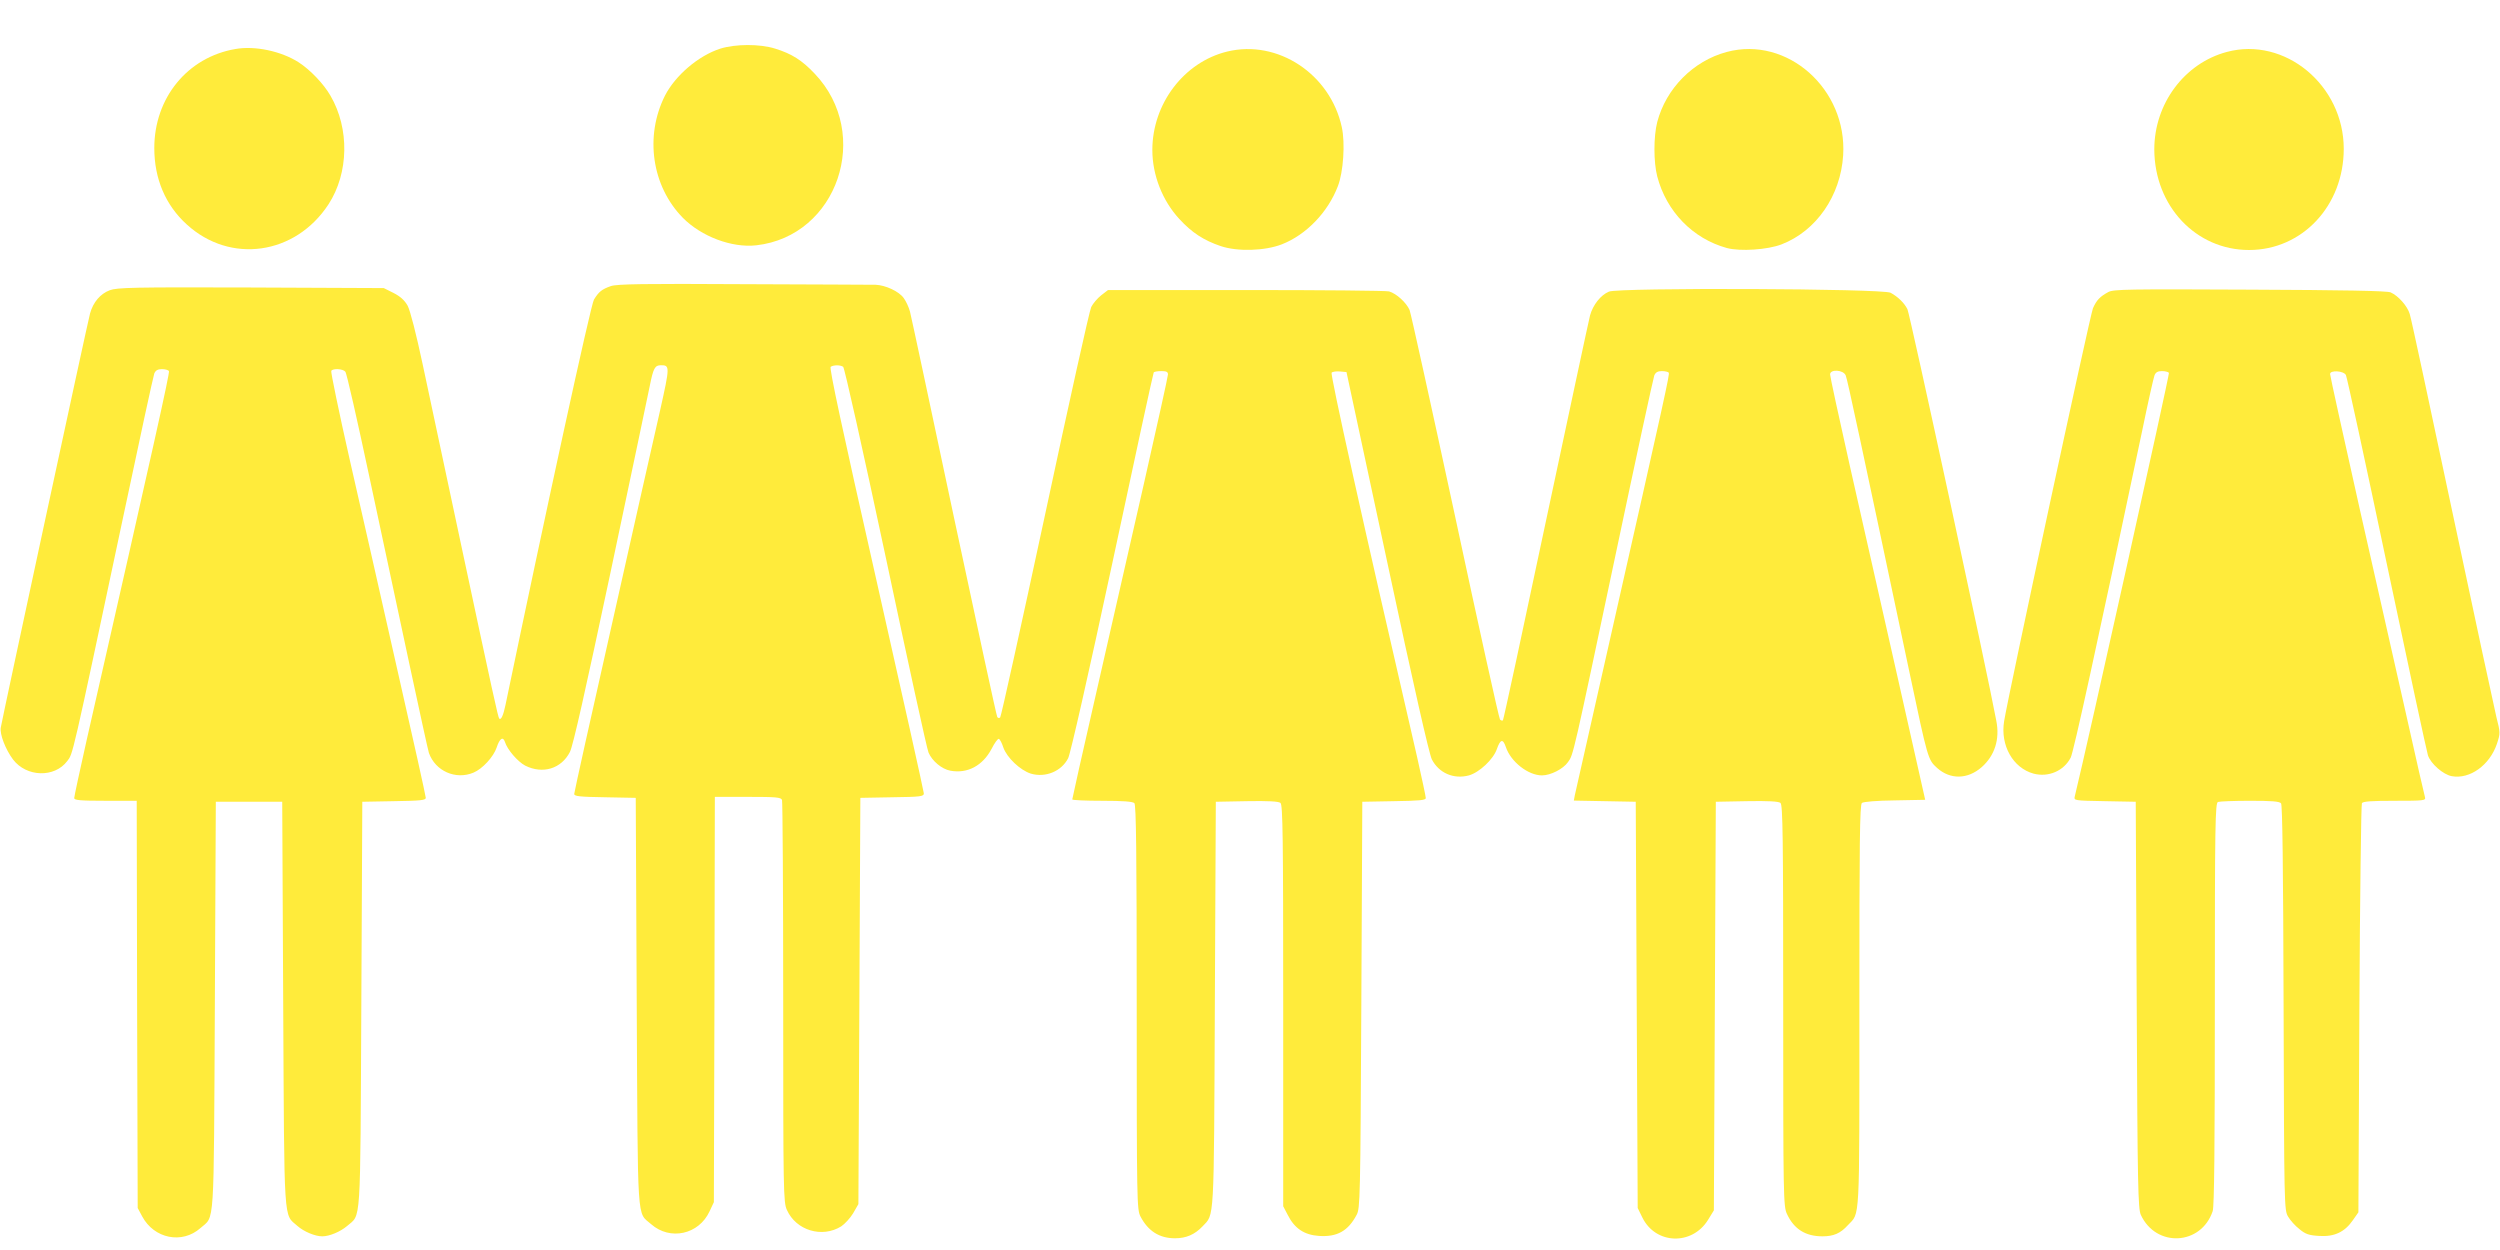 <?xml version="1.0" standalone="no"?>
<!DOCTYPE svg PUBLIC "-//W3C//DTD SVG 20010904//EN"
 "http://www.w3.org/TR/2001/REC-SVG-20010904/DTD/svg10.dtd">
<svg version="1.0" xmlns="http://www.w3.org/2000/svg"
 width="1280pt" height="640pt" viewBox="0 0 1280 640"
 preserveAspectRatio="xMidYMid meet">
<g transform="translate(0,640) scale(0.1,-0.1)"
fill="#ffeb3b" stroke="none">
<path d="M3688 6151 c-112 -36 -230 -137 -283 -240 -105 -208 -68 -464 91
-626 95 -96 251 -155 376 -141 417 47 594 570 299 879 -65 69 -118 102 -202
128 -79 25 -204 24 -281 0z"/>
<path d="M1205 6149 c-245 -42 -415 -250 -415 -507 0 -157 57 -292 166 -391
223 -204 556 -157 726 103 104 160 108 388 10 556 -35 61 -104 133 -163 171
-89 57 -224 86 -324 68z"/>
<path d="M6283 6136 c-221 -54 -383 -267 -383 -504 0 -129 52 -260 138 -353
64 -70 126 -110 212 -139 86 -29 225 -25 313 9 125 49 236 164 287 298 28 72
38 220 20 302 -59 272 -328 450 -587 387z"/>
<path d="M8841 6134 c-172 -46 -311 -187 -356 -359 -19 -75 -19 -204 0 -278
47 -180 182 -319 357 -367 68 -18 208 -9 280 19 178 69 302 249 315 456 21
339 -286 612 -596 529z"/>
<path d="M11401 6134 c-217 -58 -371 -265 -371 -499 1 -290 213 -515 485 -515
273 0 485 227 485 518 0 326 -302 576 -599 496z"/>
<path d="M3127 4935 c-45 -16 -61 -28 -86 -69 -16 -25 -247 -1086 -453 -2076
-11 -53 -23 -79 -32 -69 -6 6 -32 125 -196 894 -77 363 -166 777 -196 920 -33
155 -64 276 -77 300 -16 28 -37 47 -72 65 l-50 25 -680 3 c-603 2 -685 0 -723
-14 -48 -18 -85 -61 -101 -119 -11 -38 -446 -2057 -457 -2120 -6 -34 24 -112
63 -164 69 -90 212 -94 277 -8 30 40 20 -7 286 1247 83 393 155 725 160 738 7
16 18 22 39 22 16 0 32 -4 36 -10 5 -8 -76 -372 -421 -1888 -35 -156 -64 -290
-64 -298 0 -11 29 -14 160 -14 l160 0 2 -1042 3 -1043 23 -43 c61 -114 204
-143 298 -60 74 66 68 -26 74 1138 l5 1045 170 0 170 0 5 -1035 c6 -1150 1
-1073 73 -1137 33 -29 90 -53 127 -53 37 0 93 24 126 52 74 65 68 -25 74 1133
l5 1040 163 3 c136 2 162 5 162 17 0 9 -65 302 -145 653 -79 350 -189 837
-245 1081 -55 243 -97 447 -94 452 8 14 60 11 72 -4 7 -7 61 -247 122 -533 61
-285 153 -717 205 -959 52 -242 97 -449 101 -460 33 -93 137 -139 228 -101 46
19 103 81 119 129 15 46 32 58 42 29 12 -40 66 -102 104 -122 90 -45 185 -16
229 70 16 31 80 317 208 920 102 481 192 911 201 955 18 90 26 105 57 105 46
0 46 -6 -4 -230 -27 -118 -137 -605 -244 -1083 -108 -477 -196 -874 -196 -882
0 -12 28 -15 158 -17 l157 -3 5 -1045 c6 -1164 0 -1072 74 -1138 97 -85 244
-53 299 66 l22 47 3 1038 2 1037 169 0 c145 0 170 -2 175 -16 3 -9 6 -475 6
-1037 0 -970 1 -1024 19 -1062 47 -105 180 -145 278 -84 18 12 46 42 61 67
l27 47 5 1040 5 1040 163 3 c146 2 162 4 162 20 0 9 -110 503 -244 1097 -176
779 -241 1082 -233 1087 16 10 49 10 64 0 7 -5 101 -426 218 -975 113 -533
211 -983 219 -1000 18 -43 68 -85 112 -93 87 -16 165 25 211 112 15 30 32 53
37 51 6 -2 16 -22 23 -44 18 -52 87 -117 141 -134 75 -22 157 12 191 79 12 24
103 425 227 1003 113 530 208 967 211 972 2 4 20 7 39 7 26 0 34 -4 34 -17 0
-10 -56 -263 -124 -563 -68 -300 -179 -784 -245 -1075 -67 -292 -121 -534
-121 -538 0 -4 69 -7 153 -7 106 0 157 -4 165 -12 9 -9 12 -255 12 -1045 0
-998 1 -1035 19 -1071 39 -75 97 -112 177 -112 57 0 101 19 141 61 61 65 58 4
63 1134 l5 1040 159 3 c108 2 163 -1 172 -9 12 -10 14 -176 14 -1038 l0 -1027
23 -44 c35 -70 85 -103 161 -108 92 -6 148 25 192 108 18 33 19 83 24 1075 l5
1040 163 3 c131 2 162 5 162 16 0 8 -20 101 -44 208 -282 1222 -446 1962 -438
1970 5 5 24 8 43 6 l33 -3 208 -970 c137 -642 215 -984 229 -1013 36 -70 112
-103 190 -82 53 15 125 82 143 135 18 51 31 54 46 10 25 -75 114 -145 185
-145 44 0 109 33 133 68 28 38 25 27 247 1077 102 484 190 890 195 903 7 16
18 22 39 22 16 0 32 -4 35 -8 5 -9 -11 -84 -309 -1402 -91 -404 -169 -747
-172 -762 l-5 -27 158 -3 159 -3 5 -1040 5 -1040 24 -49 c68 -138 254 -144
336 -12 l30 49 5 1046 5 1046 159 3 c108 2 163 -1 172 -9 12 -10 14 -176 14
-1038 0 -977 1 -1028 19 -1066 36 -78 95 -115 182 -115 57 0 92 15 130 57 63
67 59 -8 59 1121 0 841 2 1032 13 1041 8 6 75 12 169 13 l155 3 -143 635 c-79
349 -189 835 -244 1080 -55 245 -100 453 -100 463 0 28 68 24 80 -5 9 -21 76
-335 326 -1518 95 -450 95 -449 142 -492 67 -60 156 -59 228 4 67 59 94 143
75 238 -46 248 -443 2085 -455 2107 -16 32 -49 64 -86 84 -39 22 -1392 27
-1442 6 -43 -18 -82 -68 -97 -122 -6 -22 -107 -496 -226 -1054 -118 -558 -217
-1017 -220 -1019 -3 -3 -10 -1 -15 4 -5 5 -108 471 -229 1036 -122 566 -227
1043 -234 1061 -17 38 -67 84 -105 95 -15 4 -345 7 -733 7 l-706 0 -35 -27
c-19 -15 -42 -42 -51 -60 -9 -18 -115 -496 -236 -1062 -122 -567 -225 -1034
-230 -1039 -5 -5 -11 -4 -15 2 -4 5 -103 466 -222 1023 -118 557 -219 1031
-225 1053 -6 22 -20 53 -32 69 -24 34 -93 66 -144 68 -21 0 -326 2 -678 3
-505 3 -648 1 -678 -10z"/>
<path d="M10795 4905 c-44 -24 -60 -41 -79 -83 -14 -31 -432 -1973 -455 -2115
-20 -123 45 -239 151 -268 76 -20 155 14 190 82 15 30 131 560 365 1669 30
146 59 275 64 288 6 16 17 22 38 22 16 0 32 -4 36 -9 4 -7 -418 -1907 -482
-2168 -5 -22 -5 -22 153 -25 l159 -3 5 -1040 c4 -928 7 -1044 21 -1075 78
-169 309 -157 368 19 8 25 11 320 11 1061 0 928 2 1028 16 1034 9 3 82 6 164
6 111 0 150 -3 159 -13 7 -10 11 -312 13 -1048 3 -1014 3 -1035 23 -1068 11
-19 37 -48 58 -64 31 -26 49 -32 102 -35 77 -5 130 20 172 81 l28 40 5 1041
c3 573 9 1047 13 1054 6 9 51 12 168 12 148 0 160 1 155 18 -3 9 -46 197 -95
417 -50 220 -158 700 -241 1067 -82 367 -150 674 -150 683 0 21 69 17 81 -5 5
-8 99 -442 209 -965 110 -522 205 -964 211 -982 14 -43 78 -99 122 -107 92
-17 194 56 231 165 18 55 18 57 -3 140 -11 46 -113 520 -226 1053 -113 534
-210 987 -217 1008 -12 41 -59 94 -98 111 -17 8 -243 12 -720 14 -623 3 -698
2 -725 -12z"/>
</g>
</svg>
